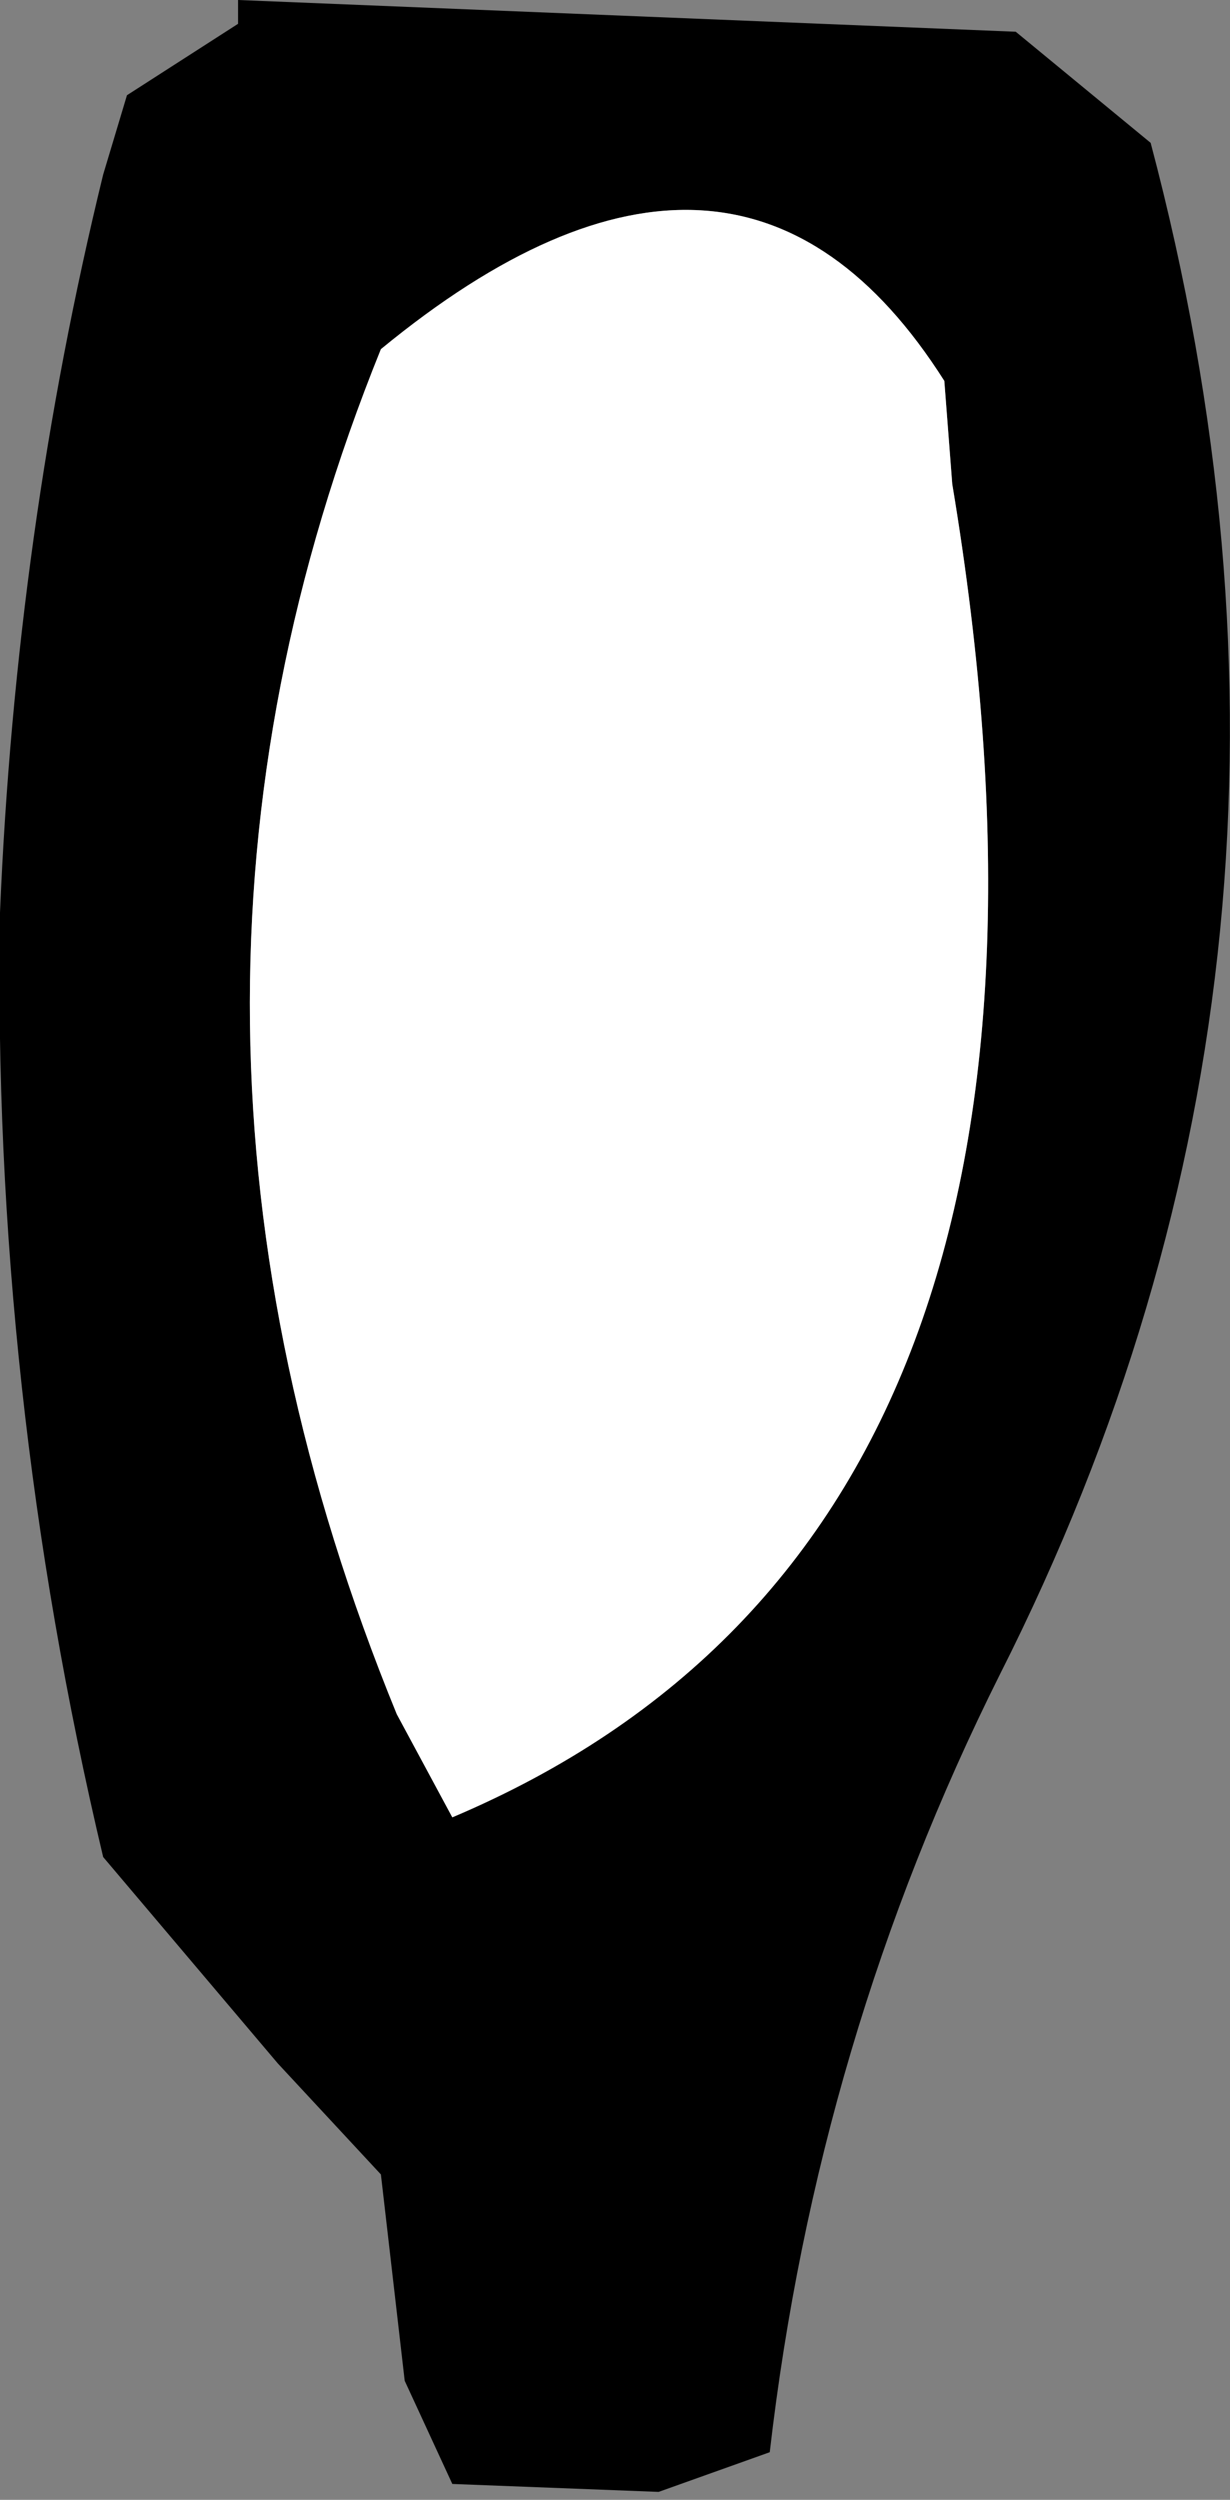 <?xml version="1.0" encoding="UTF-8" standalone="no"?>
<svg xmlns:xlink="http://www.w3.org/1999/xlink" height="15.75px" width="7.75px" xmlns="http://www.w3.org/2000/svg">
  <rect width="100%" height="100%" fill="#808080" stroke="none"/>
  <g transform="matrix(1.0, 0.0, 0.0, 1.0, 3.85, 7.85)">
    <path d="M3.4 -6.95 Q4.75 -1.85 2.45 2.7 1.3 5.0 1.0 7.6 L0.3 7.85 -1.0 7.8 -1.3 7.15 -1.45 5.85 -2.1 5.15 -3.2 3.85 Q-3.9 0.9 -3.85 -2.1 -3.75 -4.5 -3.2 -6.75 L-3.05 -7.25 -2.35 -7.7 -2.35 -7.85 2.55 -7.65 3.4 -6.95 M-1.45 -5.65 Q-3.15 -1.45 -1.35 2.95 L-1.0 3.6 Q3.25 1.8 2.15 -4.8 L2.1 -5.45 Q0.8 -7.5 -1.45 -5.65" fill="#000000" fill-rule="evenodd" stroke="none"/>
    <path d="M-1.45 -5.65 Q0.8 -7.5 2.1 -5.45 L2.15 -4.8 Q3.25 1.8 -1.0 3.6 L-1.35 2.95 Q-3.15 -1.45 -1.45 -5.65" fill="#ffffff" fill-rule="evenodd" stroke="none"/>
  </g>
</svg>
